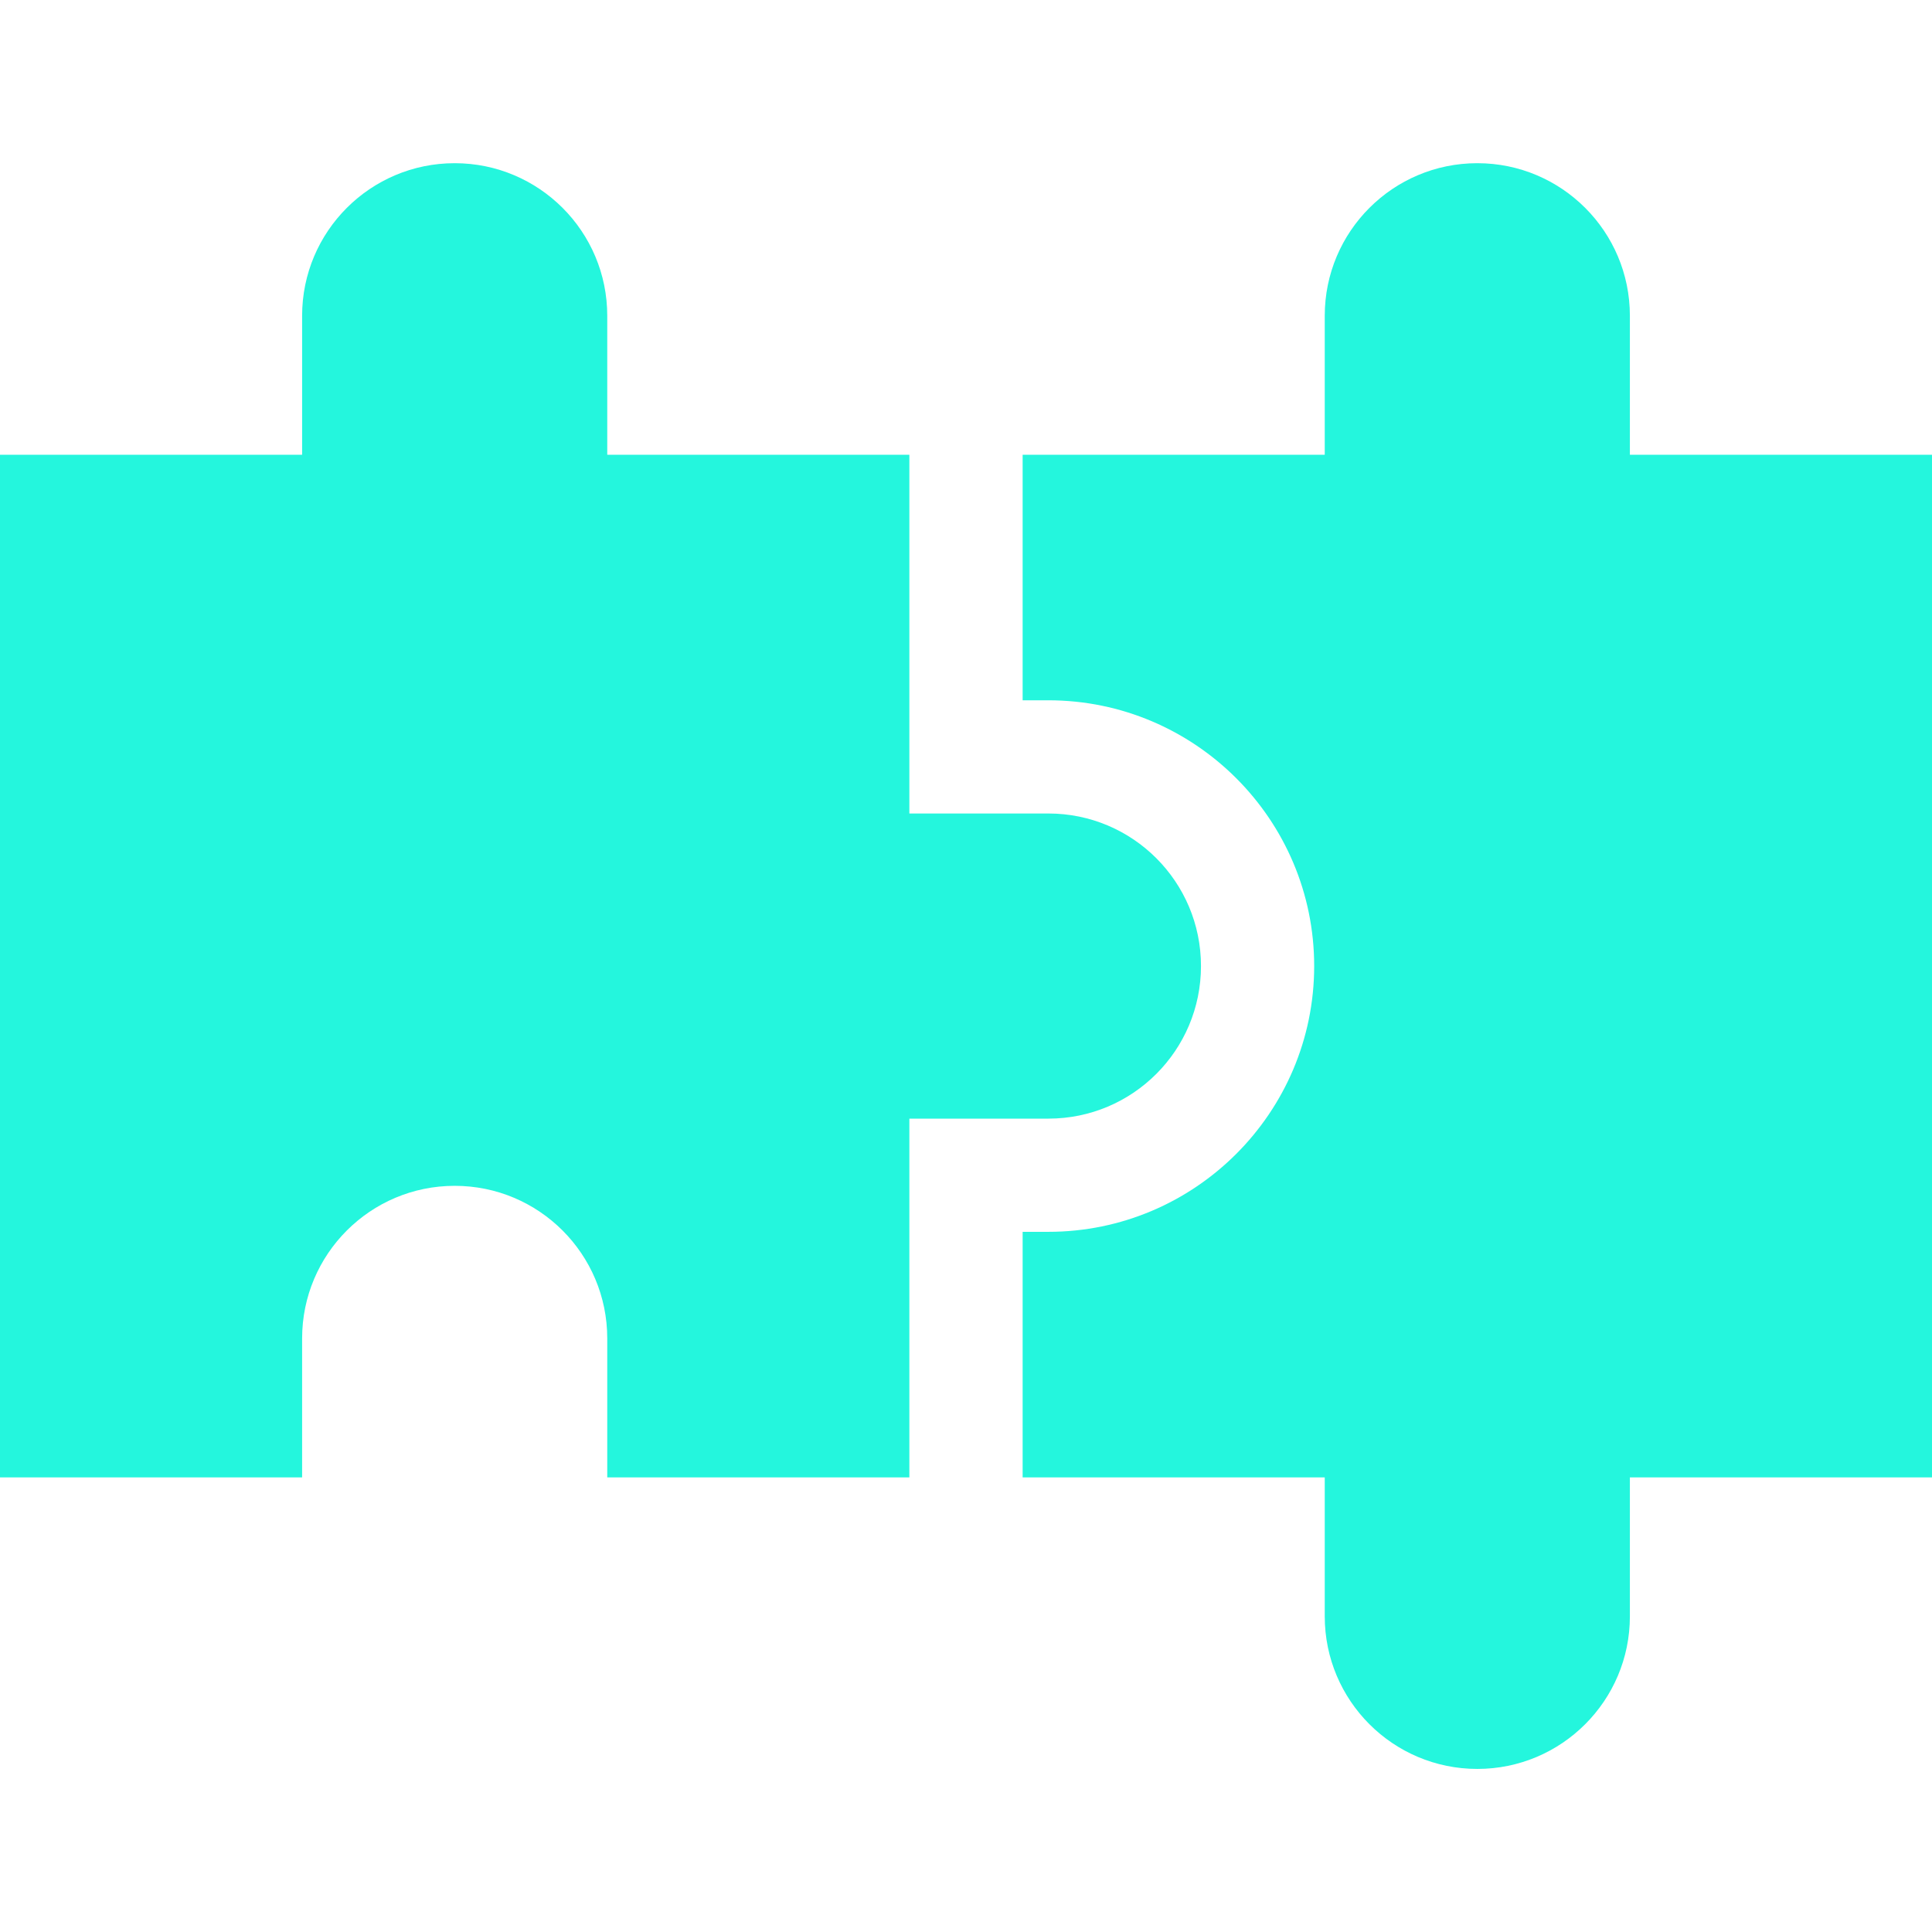 <?xml version="1.0" encoding="UTF-8"?> <svg xmlns="http://www.w3.org/2000/svg" width="32" height="32" viewBox="0 0 32 32" fill="none"><path d="M17.364 13.474H15.062V7.532H10.058V5.23C10.058 3.834 8.927 2.703 7.531 2.703C6.136 2.703 5.004 3.834 5.004 5.23V7.532H0V24.47H5.004V22.168C5.004 20.772 6.136 19.641 7.531 19.641C8.927 19.641 10.058 20.772 10.058 22.168V24.47H15.062V18.528H17.365C18.76 18.528 19.892 17.397 19.892 16.001C19.892 14.605 18.76 13.474 17.364 13.474Z" fill="#24F6DD"></path><path d="M26.996 7.532V5.23C26.996 3.834 25.864 2.703 24.469 2.703C23.073 2.703 21.942 3.834 21.942 5.23V7.532H16.938V11.599H17.364C19.792 11.599 21.767 13.574 21.767 16.001C21.767 18.428 19.792 20.403 17.364 20.403H16.938V24.47H21.942V26.772C21.942 28.167 23.073 29.299 24.469 29.299C25.864 29.299 26.996 28.167 26.996 26.772V24.47H32V7.532H26.996Z" fill="#24F6DD"></path></svg> 